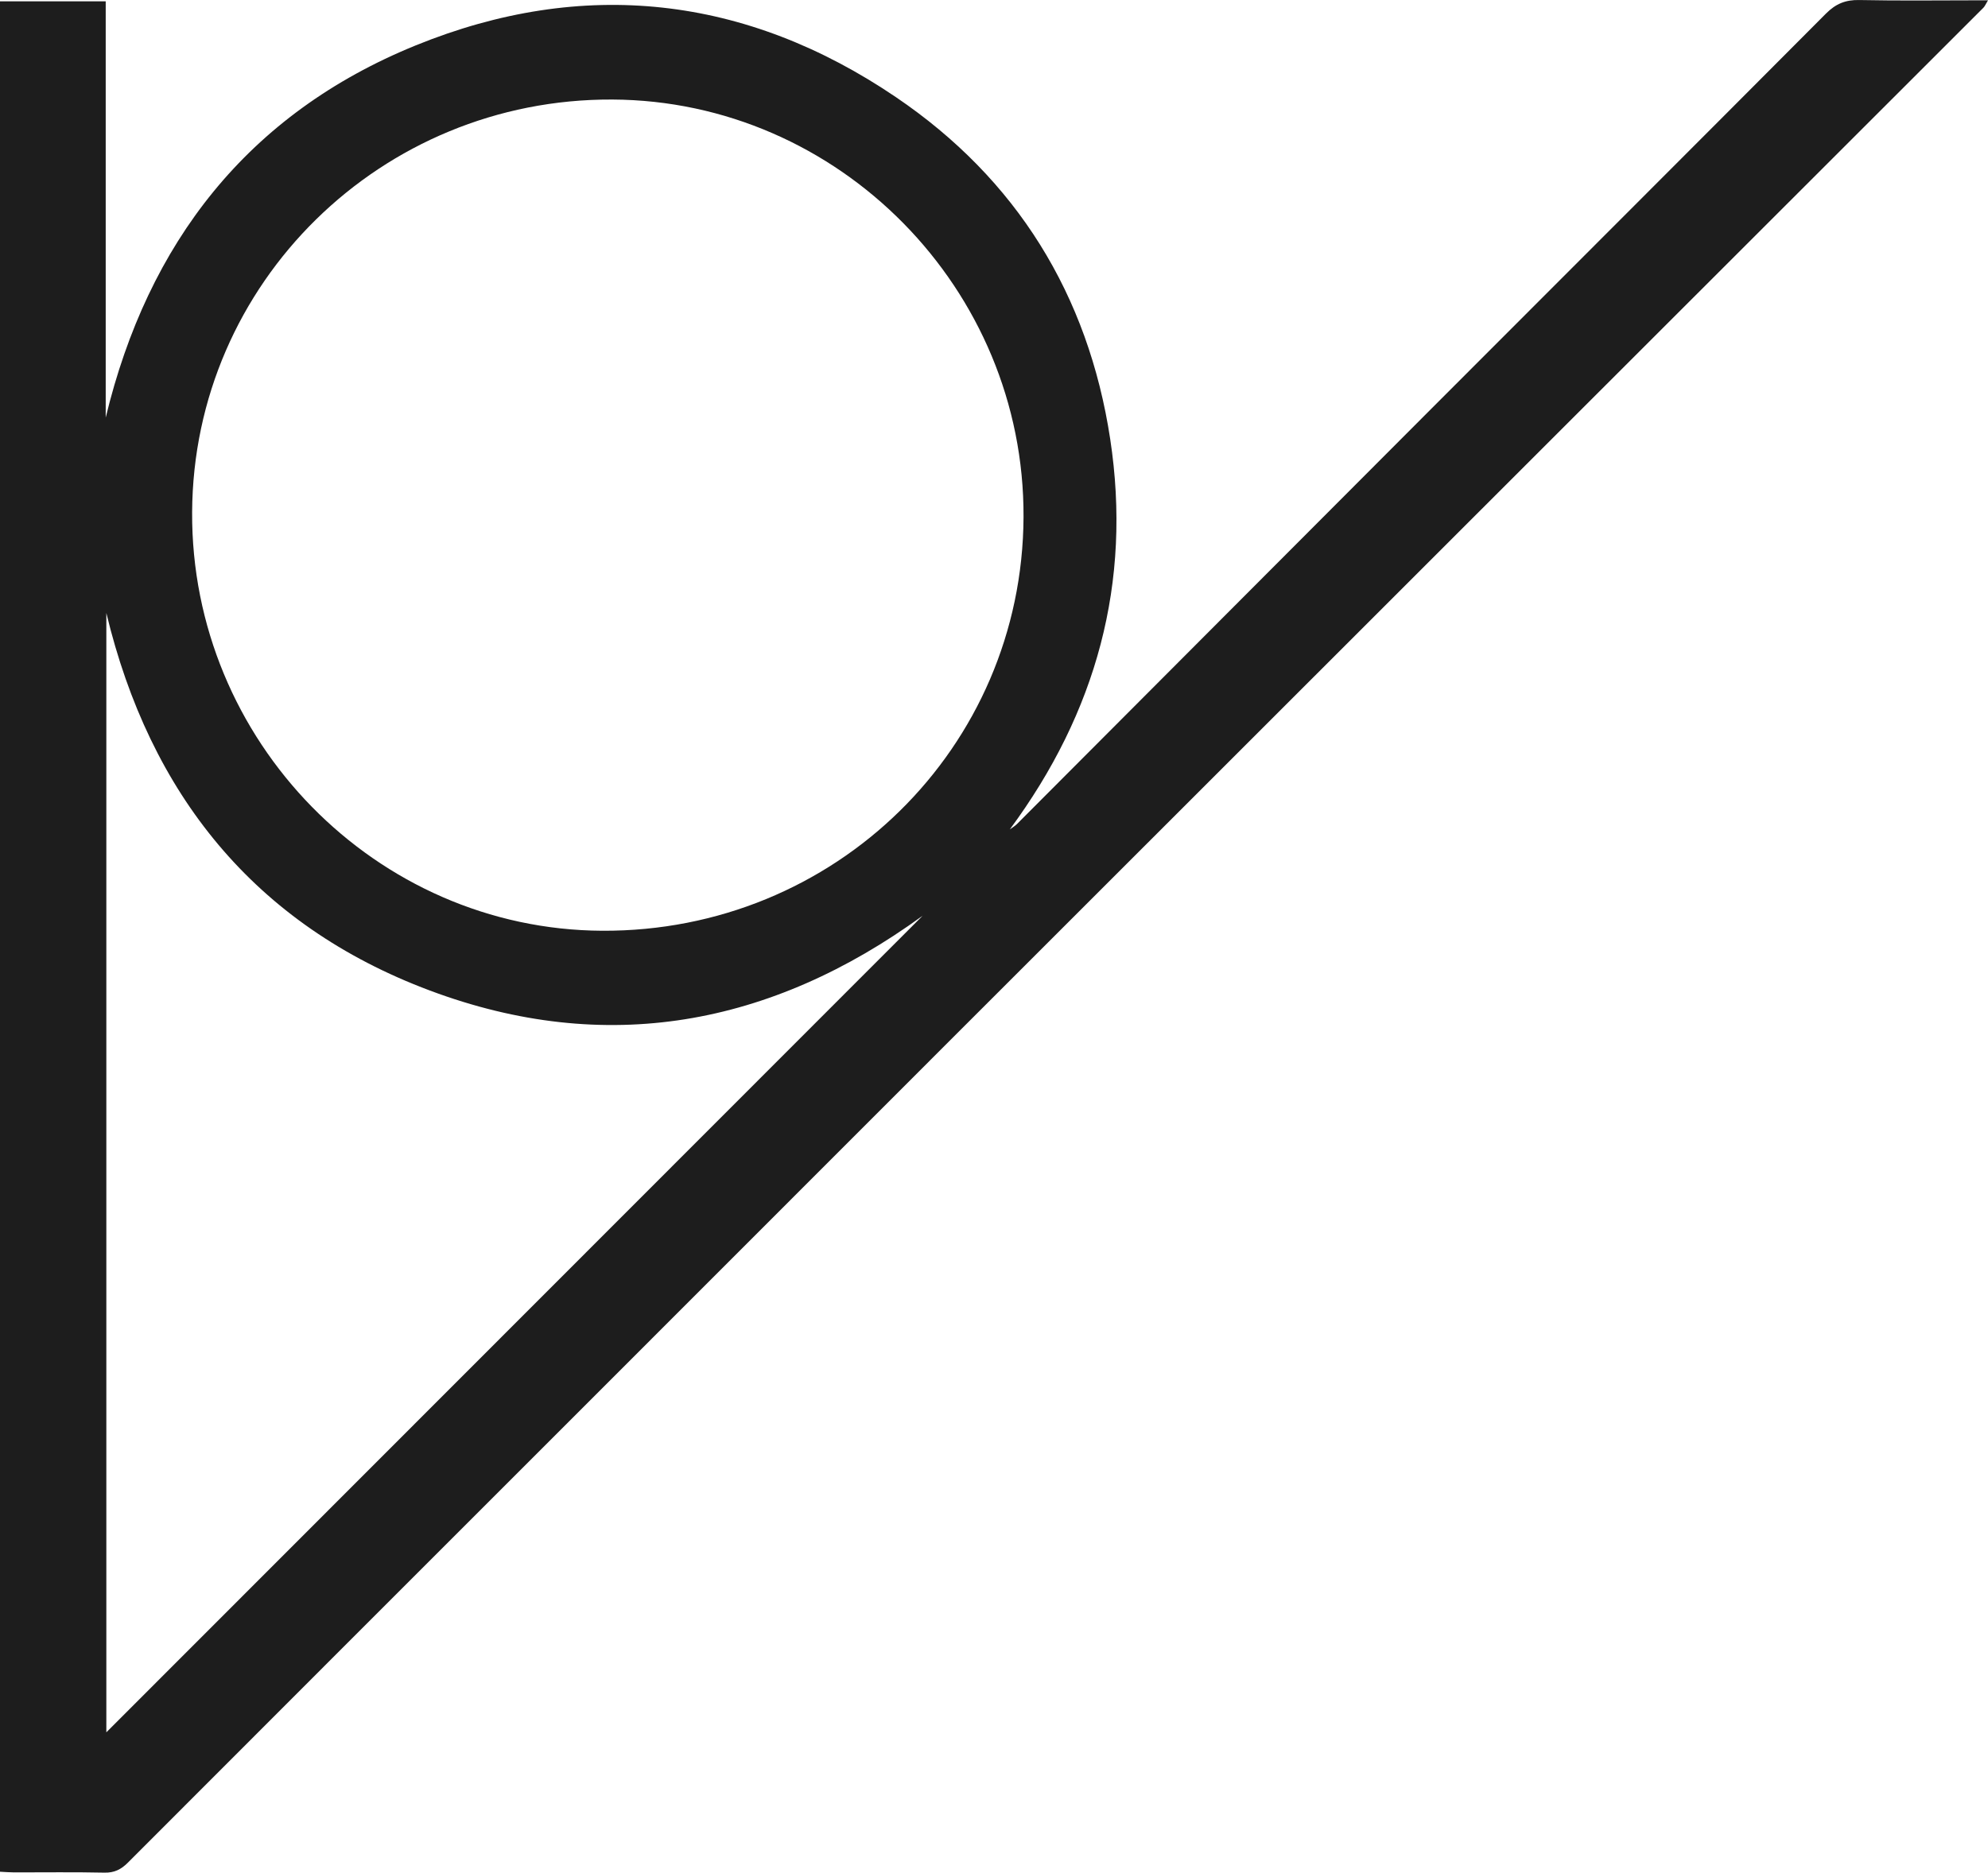<svg xmlns="http://www.w3.org/2000/svg" id="Layer_1" data-name="Layer 1" viewBox="0 0 633.58 596.97"><defs><style>      .cls-1 {        fill: #1d1d1d;        stroke-width: 0px;      }    </style></defs><path class="cls-1" d="m0,.43h33.69v132.7c13.43-55.81,45.34-96.87,98.73-118.63C185.84-7.26,237.75-1.43,285.55,30.98c38.44,26.06,61.27,62.99,68.27,108.95,6.97,45.77-4.42,87.17-31.99,124.47.77-.57,1.62-1.05,2.29-1.72,43.97-44.07,87.91-88.17,131.89-132.22,41.98-42.05,84.03-84.03,125.94-126.14,3.11-3.12,6.24-4.41,10.64-4.31,12.69.27,25.39.09,38.09.09h2.9c-.71,1.16-.98,1.88-1.47,2.37-47.16,47.16-94.35,94.29-141.52,141.44-62.35,62.32-124.69,124.64-187.03,186.97-44.19,44.19-88.36,88.4-132.55,132.6-43.43,43.44-86.87,86.85-130.27,130.32-2.14,2.14-4.3,3.24-7.45,3.17-9.59-.21-19.18-.07-28.77-.08-1.44,0-2.89-.13-4.52-.21V.43h0Zm191.91,296.28c74.23.38,133.95-58.26,134.29-131.87.34-72.71-58.81-132.78-131.07-133.11-73.64-.33-133.52,58.48-133.9,131.53-.39,72.9,58.56,133.08,130.68,133.45Zm102.13-4.78c-48.45,35.22-101.05,44.81-157.06,23.83-55.87-20.93-89.25-62.67-103.09-120.35v356.83c87.01-87.07,173.46-173.57,260.15-260.31Z"></path></svg>